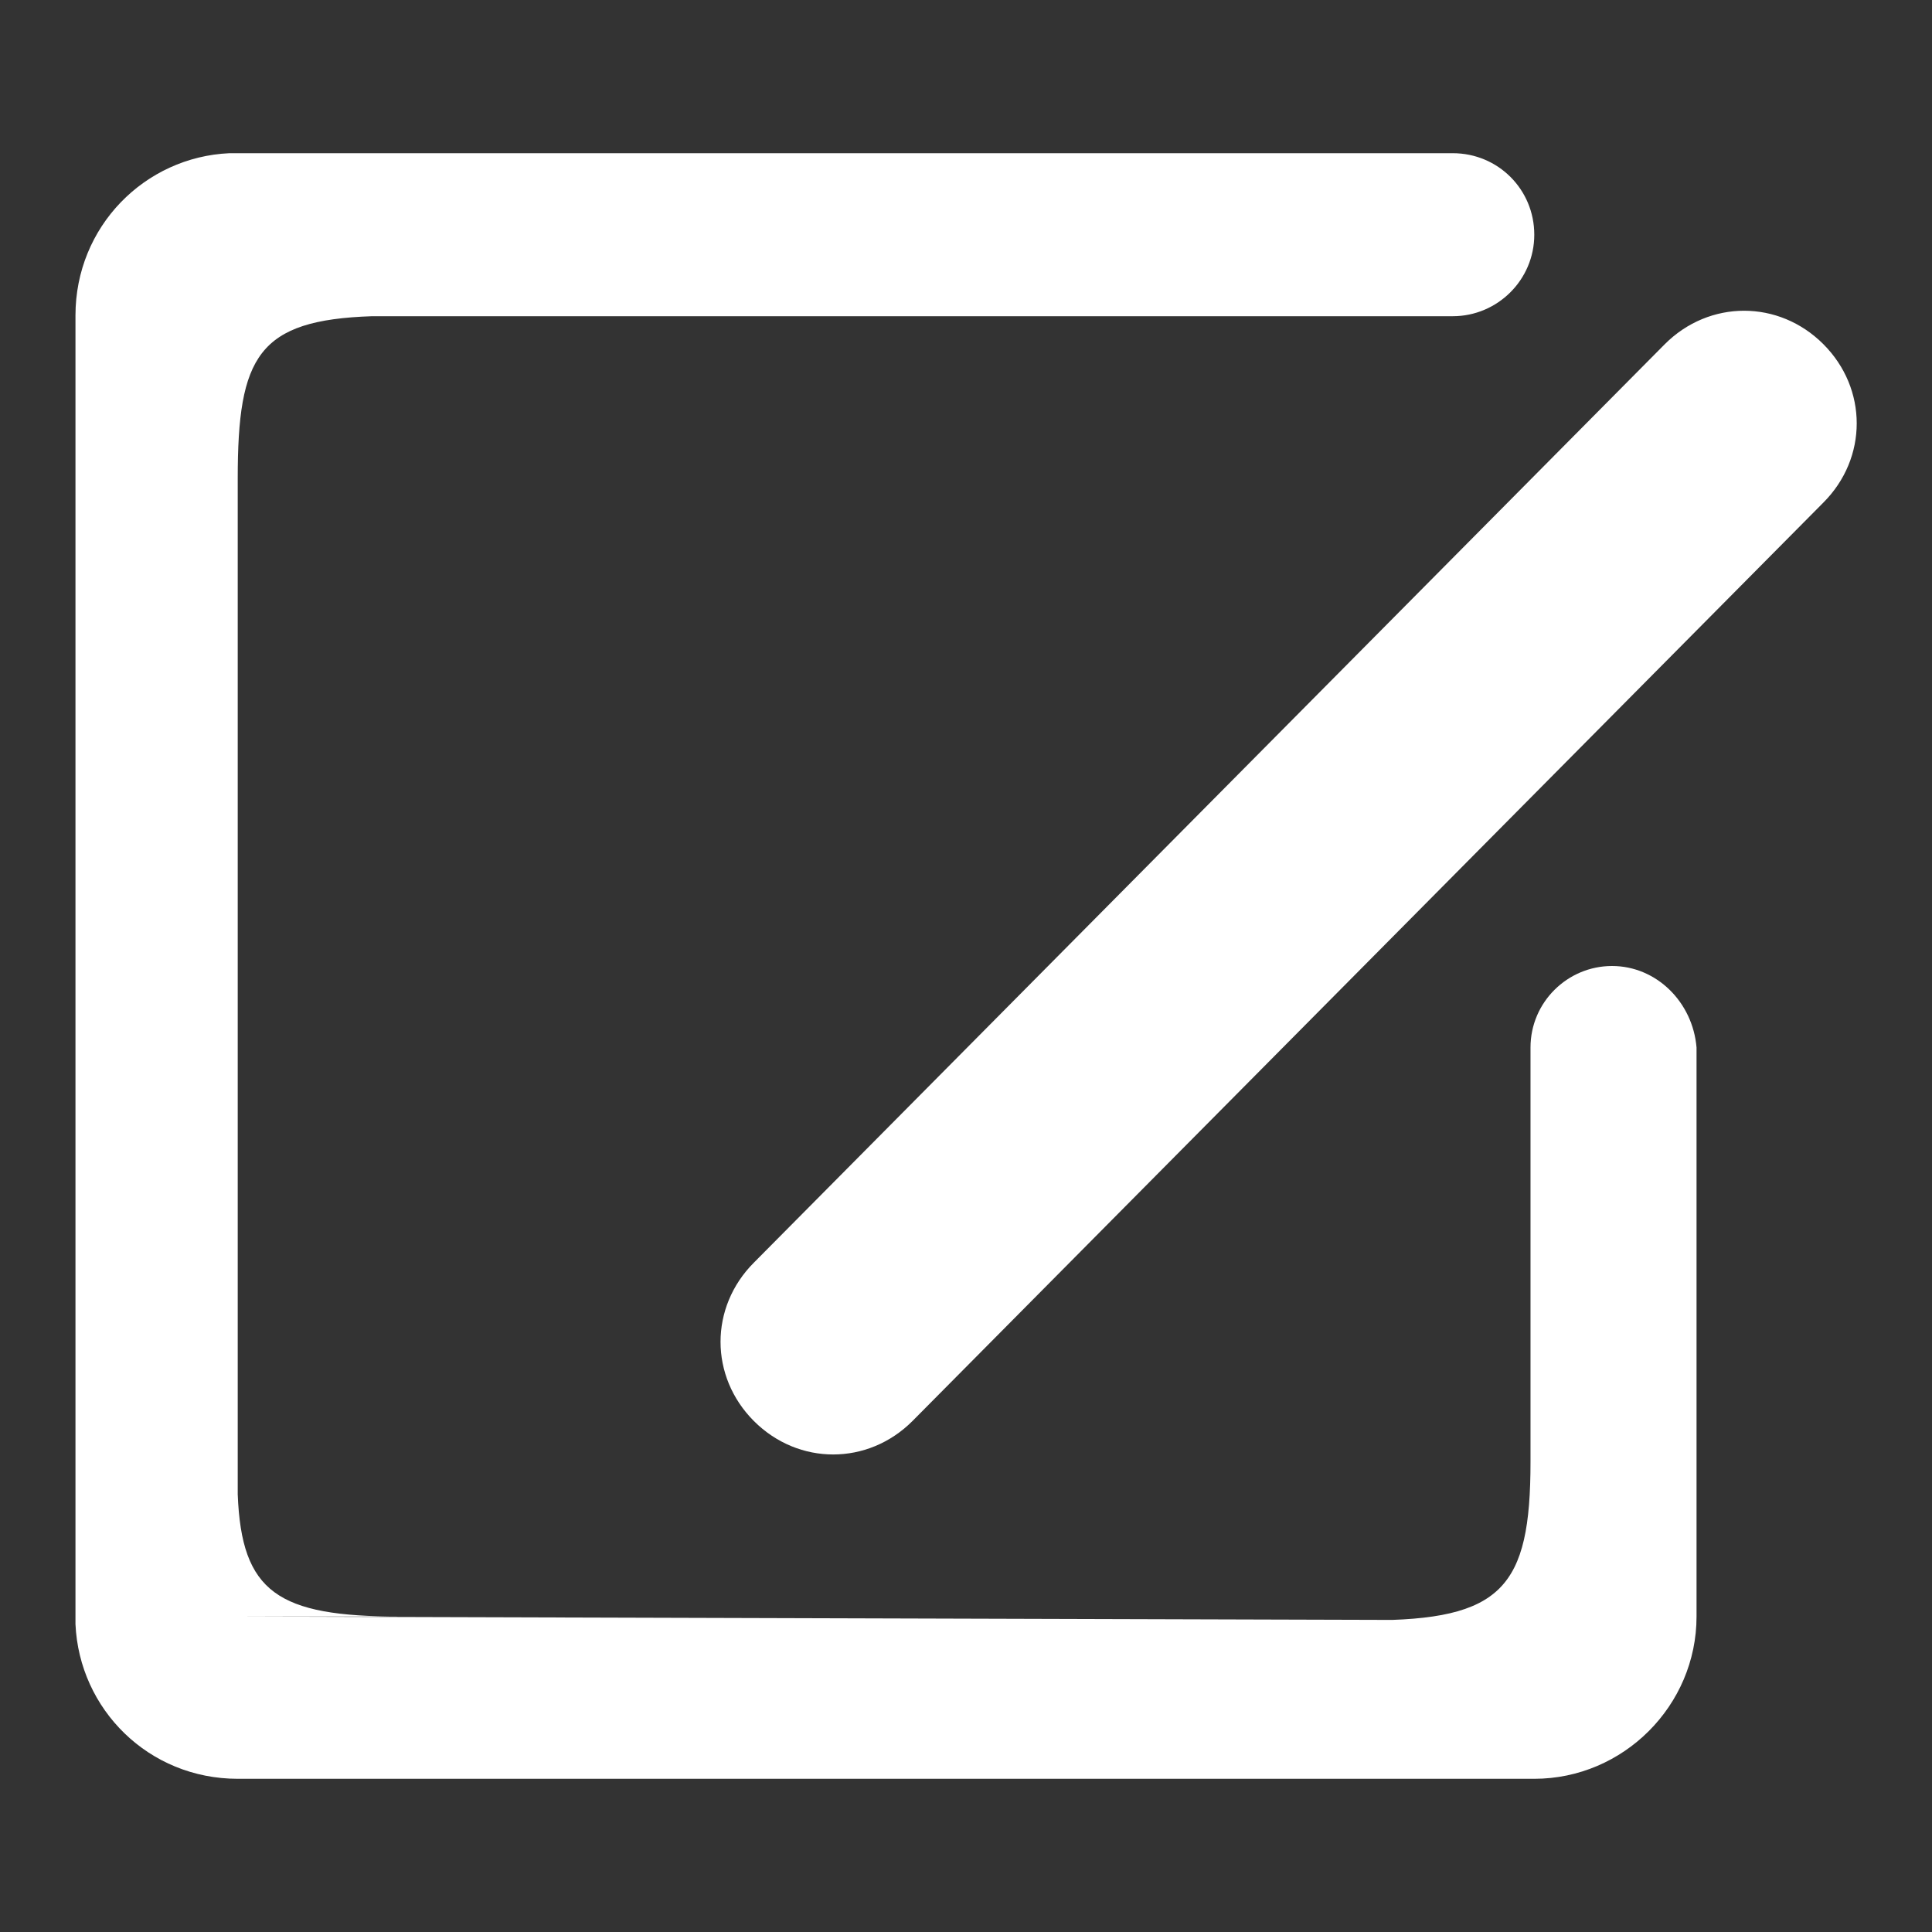 <svg xmlns="http://www.w3.org/2000/svg" xmlns:xlink="http://www.w3.org/1999/xlink" x="0px" y="0px" viewBox="0 0 256 256" xml:space="preserve"><rect x="0" y="0" width="256" height="256" fill="#333333" stroke="none"/><g><g><path fill="#fff" data-title="Layer 0" d="M213.6,128c-5.9,0-10.8,4.8-10.8,10.8v54.9c0,16.7-3.8,21-21.5,21h21.5v-19.9v19.9l-171.3-0.5l0,0h21.5c-16.2,0-21-3.2-21.5-16.2V53.7v9.7c0-16.2,2.7-21,17.8-21.5h143.2c5.9,0,10.8-4.8,10.8-10.8s-4.8-10.8-10.8-10.8l-162.1,0C19.2,20.8,10,30,10,41.8v173.4c0.5,11.3,9.7,20.5,21.5,20.5h11.3l0,0H192l0,0h11.3c11.8,0,21.5-9.7,21.5-21.5v-10.8l0,0v-64.6C224.3,132.8,219.5,128,213.6,128z M31.5,41.8h7H31.5L31.5,41.8z M241.6,45.6c-5.9-5.9-15.1-5.9-21,0L99.9,167.3c-5.9,5.9-5.9,15.1,0,21c5.9,5.9,15.1,5.9,21,0L241.6,66.6C247.5,60.7,247.5,51.5,241.6,45.6z"></path></g></g></svg>